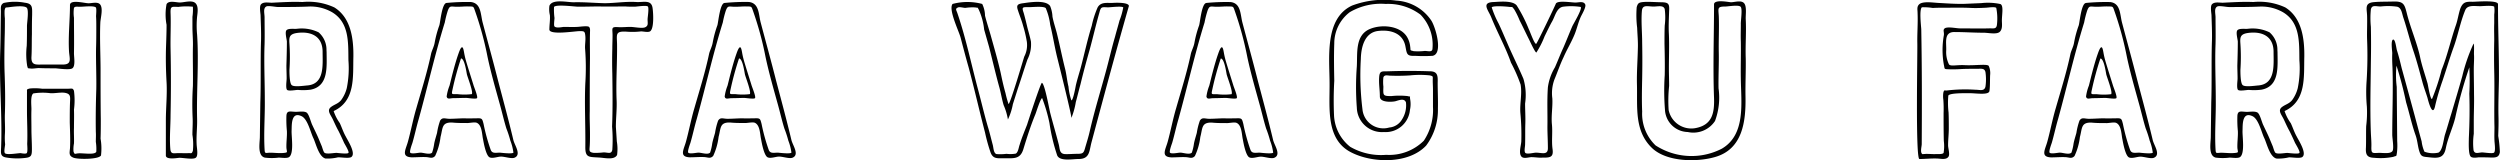 <svg xmlns="http://www.w3.org/2000/svg" width="234.043" height="14.999" viewBox="0 0 234.043 14.999"><path id="パス_1195" data-name="パス 1195" d="M10.956-14.08c.088.11.022.682.022.836.022.33.022.66.022,1.012,0,.66,0,1.3-.022,1.958C10.956-9,11.022-7.7,11-6.424c-.044,1.32-.066,2.662-.044,3.982.022.33,0,.638,0,.946A4.407,4.407,0,0,1,11-.572c-.132.33-1.276.11-1.672.154C9-.4,8.976-.264,8.866-.594a2.853,2.853,0,0,1,.044-.748c.022-.484-.022-.968,0-1.452,0-.572.022-1.144,0-1.716a6.731,6.731,0,0,0,0-1.76c-.11-.286-.2-.2-.55-.2H5.918A5.02,5.02,0,0,0,4.774-6.49c-.352.088-.242.088-.264.418v1.606c0,1.056.066,2.112.022,3.146,0,.176.066.748-.044.88-.088.088-.462.022-.572,0-.264,0-1.32.2-1.474,0-.11-.132.022-.682.022-.836a6.251,6.251,0,0,1-.022-.9c.044-.638-.022-1.276,0-1.914.044-1.232.022-2.486-.022-3.74-.044-1.122-.022-2.31,0-3.432.022-.594.022-1.188.022-1.8a4.44,4.44,0,0,1-.022-.77c.088-.308.066-.22.374-.264.352-.044,1.43-.2,1.694.044.22.22.022,1.408.022,1.716,0,.616,0,1.232-.022,1.848A6.8,6.8,0,0,0,4.532-8.6c.088.264,0,.2.33.242.242.022.528-.044.77-.044.528.022,1.034.022,1.54.022.33.022,1.342.176,1.584,0,.308-.2.154-1.034.154-1.408.022-1.122,0-2.222,0-3.322a3.246,3.246,0,0,1,0-.924c.088-.154.286-.11.506-.11C9.7-14.124,10.736-14.278,10.956-14.08Zm-2.42-.22c0,1.43-.176,2.9-.088,4.356.044.638.286,1.188-.528,1.21H6.05c-.682,0-1.144.11-1.122-.682.044-.7.022-1.452.044-2.156,0-.616,0-1.21.022-1.826,0-.66.066-1.034-.682-1.122a4.984,4.984,0,0,0-1.98.022c-.33.176-.264.462-.264.792-.022,1.3-.022,2.6-.066,3.894-.088,2.926.2,5.874.088,8.8-.022.572-.11.9.528.99A6.2,6.2,0,0,0,4.422,0c.506-.066.55-.264.55-.814,0-.616-.044-1.232-.044-1.848,0-.638-.022-1.254,0-1.892,0-.374-.11-1.276.176-1.474A5.576,5.576,0,0,1,6.71-6.05c.418.022.9-.088,1.3-.044.616.088.55.374.528.924-.022.616-.022,1.232-.022,1.848.022.814.066,1.606.022,2.42-.044.462-.132.726.352.9C9.35.154,11.22.154,11.44-.22A5.506,5.506,0,0,0,11.4-1.8c.022-.616.022-1.21.022-1.826-.022-1.5-.022-3.014-.022-4.532,0-1.5-.088-2.992-.022-4.51.022-.44.308-1.408-.066-1.738-.264-.22-.792-.044-1.078-.066C9.9-14.476,8.536-14.85,8.536-14.3Zm11.506.154A4.685,4.685,0,0,1,20-13.2v.946c0,.616.066,1.254.044,1.87-.022,1.21.022,2.442,0,3.652A27.993,27.993,0,0,0,20.02-3.7c.022.528-.022,1.012-.022,1.54a5.761,5.761,0,0,1,.044,1.5c-.11.286-.11.22-.418.22-.264.022-.55,0-.814,0-.528-.022-.836.176-.88-.4-.088-1.034.022-2.134.022-3.19.044-2.046.044-4.136,0-6.182-.022-1.122.044-2.244,0-3.366-.022-.638.132-.572.726-.55A5.72,5.72,0,0,1,20.042-14.146ZM17.512-.22c0,.418,1.012.242,1.232.22.33-.022,1.364.2,1.584-.022.242-.2.066-.99.066-1.254-.044-.792.066-1.584.044-2.376-.066-2.618.176-5.258,0-7.876a8.716,8.716,0,0,1,0-1.694c.044-.374.154-.99-.176-1.276s-1.056-.044-1.43-.044-1.034-.22-1.254.154a5.2,5.2,0,0,0,0,1.936c0,.638-.022,1.254-.044,1.892-.044,1.166-.022,2.332.044,3.476.066,1.188-.066,2.42-.066,3.608ZM34.606-.462c-.088.132-1.034,0-1.122,0-.264,0-.88.132-1.1,0-.132-.066-.242-.594-.308-.7-.088-.22-.176-.418-.264-.638-.176-.418-.4-.858-.594-1.276-.132-.264-.286-.946-.506-1.144-.22-.176-.726-.088-1.012-.088-.506,0-.858-.176-.9.352a10.675,10.675,0,0,0,.044,1.452c.022.528-.066,1.056-.044,1.584.044.4.154.418-.242.462-.44.044-.88-.022-1.32-.022-.418.022-.462.11-.484-.33-.088-1.54.044-3.1.022-4.642,0-1.716-.088-3.476-.022-5.192.022-.836,0-1.672,0-2.508,0-.352-.154-.836.154-1.012.176-.11.858.044,1.1.044.968,0,1.936,0,2.9-.044a4.075,4.075,0,0,1,2.156.528c1.628.968,1.518,2.838,1.54,4.51a9.377,9.377,0,0,1-.154,2.6,3.271,3.271,0,0,1-.528,1.122c-.286.352-.638.4-.968.66-.4.33,0,.726.2,1.166.176.374.33.726.528,1.078.176.352.352.726.506,1.078C34.254-1.276,34.694-.594,34.606-.462ZM32.56-9.944v-.264a1.452,1.452,0,0,1-.022.308,2.145,2.145,0,0,0-.726-1.848,3.611,3.611,0,0,0-2.046-.33c-.308.022-.858-.066-.99.176-.11.22.044.77.066,1.012,0,.748-.022,1.5-.044,2.244,0,.4.022.814.022,1.232,0,.2-.11.9.044,1.056.154.132.814,0,1.012,0a5.365,5.365,0,0,0,1.188-.022C32.78-6.71,32.56-8.58,32.56-9.944Zm1.232,6.688a4.155,4.155,0,0,1-.572-1.122c2.046-.946,1.8-3.19,1.848-5.082.022-1.672-.22-3.652-1.782-4.62a5.8,5.8,0,0,0-2.992-.506c-.946-.044-1.914.022-2.86.066-.33,0-.814-.11-1.034.176-.132.2-.044.726-.022.968.022.792.066,1.584.044,2.4-.066,1.936,0,3.916-.066,5.808l-.044,3.256c-.022.616-.22,1.716.462,1.892a5.125,5.125,0,0,0,1.3,0c.242,0,.748.088.968-.044.484-.33.22-1.936.242-2.464s-.066-1.848.946-1.364c.572.286.836,1.54,1.1,2.068C31.57-1.3,31.834-.11,32.45.066a4.2,4.2,0,0,0,1.166-.11c.264-.022,1.078.132,1.276-.044.418-.352-.33-1.5-.528-1.892C34.122-2.4,33.99-2.838,33.792-3.256ZM32.186-9.922c0,1.232.2,3.014-1.43,3.146-.308.022-1.276.176-1.474-.044-.2-.2-.2-1.166-.2-1.408a18.09,18.09,0,0,0,0-2.442c-.044-.594-.022-.9.66-1.012C31.086-11.88,32.186-11.4,32.186-9.922ZM50.05-.484c-.11.132-1.056.022-1.254,0-.418,0-.748.11-.88-.286a17.537,17.537,0,0,1-.66-2.4c-.132-.506-.132-.55-.682-.528-.374,0-.726.022-1.078,0-.484,0-.968.044-1.43.044-.418,0-.66-.176-.88.176A6.217,6.217,0,0,0,42.9-2.332c-.088.33-.2.66-.264.99a4.48,4.48,0,0,1-.2.858c-.22.22-.814,0-1.078,0-.2,0-.836.154-.968,0-.088-.11.154-.77.2-.9.22-.748.374-1.5.594-2.244C42.02-6.644,42.7-9.7,43.626-12.672a9.3,9.3,0,0,1,.286-1.122c.176-.44.242-.374.7-.352.44.022.858-.044,1.3-.022.4,0,.4,0,.528.374A30.4,30.4,0,0,1,47.63-9.438c.308,1.452.726,2.9,1.122,4.334.22.77.4,1.584.638,2.354a9.932,9.932,0,0,1,.374,1.144A4.677,4.677,0,0,1,50.05-.484Zm-3.41-5.1c.11-.132-.286-1.056-.33-1.232l-.462-1.474c-.132-.44-.286-.9-.374-1.342-.088-.418-.154-1.32-.572-.11-.4,1.122-.77,2.772-.836,2.992A4.3,4.3,0,0,0,43.8-5.742c.066.308.33.154.66.154.4,0,.77-.022,1.166-.022C45.782-5.61,46.552-5.478,46.64-5.588ZM43.8-14.5c-.44,0-.594,1.8-.682,2.09a9.848,9.848,0,0,0-.44,1.628c-.066.374-.242.682-.33,1.012-.352,1.694-.9,3.432-1.386,5.126-.308,1.034-.506,2.112-.792,3.146-.2.726-.66,1.408.352,1.452.462,0,.924-.044,1.364-.022.352.022.572.176.836-.11a5.772,5.772,0,0,0,.506-1.782c.22-.814.088-1.386,1.1-1.342.44.044.88.044,1.32.044.242.022.748-.11.968-.022.506.22.484,1.1.594,1.562.066.374.264,1.43.572,1.65.264.176.792-.044,1.078-.044.352-.022,1.034.242,1.32.088.616-.286,0-1.122-.132-1.628C49.61-3.5,49.1-5.368,48.62-7.194c-.462-1.826-.968-3.652-1.452-5.478-.2-.77-.132-1.8-1.1-1.914A19.51,19.51,0,0,0,43.8-14.5Zm2.354,8.536a5.606,5.606,0,0,1-1.364,0c-.528,0-.55.066-.44-.44a27.441,27.441,0,0,1,.792-2.9c.33,0,.506,1.254.55,1.474C45.738-7.59,46.31-6.16,46.156-5.962Zm16.478-8.206c.132.132-.022,1.012-.022,1.21,0,.352.088.572-.2.726-.264.154-1.056-.022-1.408-.022-.374,0-.77.044-1.144.022-.7-.044-.528.11-.528.77,0,.4-.022.814-.022,1.232-.022.792-.022,1.584,0,2.354.022,1.672.044,3.3-.022,4.95a14.426,14.426,0,0,1,.022,2.178c-.088.44-.4.242-.814.242a6.654,6.654,0,0,1-.924.044c-.484-.066-.4-.22-.374-.682.022-.374.022-.726.022-1.078,0-.726-.044-1.43-.022-2.134,0-1.65,0-3.322.022-4.972,0-.792-.022-1.562,0-2.354,0-.2.044-.44-.088-.572-.154-.132-.924,0-1.122,0-.418.022-.836,0-1.254,0-.2.022-.7.132-.858-.044-.088-.088,0-.66,0-.792a5.578,5.578,0,0,1-.044-1.034c.2-.264,1.936-.022,2.266-.022.66,0,1.32-.022,1.958-.022.814.022,1.628,0,2.464,0,.286.022.572.022.836.022C61.578-14.146,62.48-14.3,62.634-14.168Zm-9.218,2.156c0,.55,2.4.154,2.816.154.44,0,.506,0,.55.44.044.4-.044.792-.022,1.188A22.668,22.668,0,0,1,56.782-7c-.088,1.958.022,3.96,0,5.918-.022,1.1.33.99,1.3,1.056.506.022,1.408.264,1.672-.242A4.149,4.149,0,0,0,59.73-1.54L59.642-2.9c0-.858.11-1.694.066-2.552-.066-1.738.066-3.5.044-5.214-.022-.9-.176-1.21.9-1.144A6.841,6.841,0,0,0,62-11.836c.22,0,.638.11.836,0,.4-.242.308-1.738.242-2.178-.11-.836-.88-.528-1.518-.572-1.012-.066-2,.11-2.992.11-.946-.022-1.892-.11-2.838-.088-.594.022-2.024-.352-2.31.33a2.376,2.376,0,0,0,.044.88C53.5-12.892,53.416-12.474,53.416-12.012ZM76.076-.484c-.11.132-1.056.022-1.254,0-.418,0-.748.11-.88-.286a17.537,17.537,0,0,1-.66-2.4c-.132-.506-.132-.55-.682-.528-.374,0-.726.022-1.078,0-.484,0-.968.044-1.43.044-.418,0-.66-.176-.88.176a6.217,6.217,0,0,0-.286,1.144c-.088.33-.2.66-.264.99a4.48,4.48,0,0,1-.2.858c-.22.22-.814,0-1.078,0-.2,0-.836.154-.968,0-.088-.11.154-.77.2-.9.22-.748.374-1.5.594-2.244.836-3.014,1.518-6.072,2.442-9.042a9.305,9.305,0,0,1,.286-1.122c.176-.44.242-.374.7-.352.44.022.858-.044,1.3-.022.4,0,.4,0,.528.374a30.4,30.4,0,0,1,1.188,4.356c.308,1.452.726,2.9,1.122,4.334.22.77.4,1.584.638,2.354a9.931,9.931,0,0,1,.374,1.144A4.677,4.677,0,0,1,76.076-.484Zm-3.41-5.1c.11-.132-.286-1.056-.33-1.232l-.462-1.474c-.132-.44-.286-.9-.374-1.342-.088-.418-.154-1.32-.572-.11-.4,1.122-.77,2.772-.836,2.992a4.3,4.3,0,0,0-.264,1.012c.066.308.33.154.66.154.4,0,.77-.022,1.166-.022C71.808-5.61,72.578-5.478,72.666-5.588ZM69.828-14.5c-.44,0-.594,1.8-.682,2.09a9.848,9.848,0,0,0-.44,1.628c-.066.374-.242.682-.33,1.012-.352,1.694-.9,3.432-1.386,5.126C66.682-3.608,66.484-2.53,66.2-1.5c-.2.726-.66,1.408.352,1.452.462,0,.924-.044,1.364-.022.352.022.572.176.836-.11a5.772,5.772,0,0,0,.506-1.782c.22-.814.088-1.386,1.1-1.342.44.044.88.044,1.32.044.242.022.748-.11.968-.022.506.22.484,1.1.594,1.562.066.374.264,1.43.572,1.65.264.176.792-.044,1.078-.044.352-.022,1.034.242,1.32.088.616-.286,0-1.122-.132-1.628-.44-1.848-.946-3.718-1.43-5.544-.462-1.826-.968-3.652-1.452-5.478-.2-.77-.132-1.8-1.1-1.914A19.51,19.51,0,0,0,69.828-14.5Zm2.354,8.536a5.606,5.606,0,0,1-1.364,0c-.528,0-.55.066-.44-.44a27.443,27.443,0,0,1,.792-2.9c.33,0,.506,1.254.55,1.474C71.764-7.59,72.336-6.16,72.182-5.962ZM107.14-14.08a6.242,6.242,0,0,1-.352,1.232c-.132.506-.286,1.012-.418,1.518-.286.968-.506,1.936-.77,2.926-.528,1.98-1.144,3.938-1.606,5.962-.11.484-.264.968-.4,1.43-.154.572-.2.638-.792.638-.374,0-.814.044-1.166.022-.506-.066-.418-.528-.55-.968-.242-.946-.528-1.892-.77-2.838-.088-.308-.528-2.816-.792-2.86-.11-.022-1.276,3.564-1.386,3.916-.242.616-.506,1.254-.7,1.892-.088.242-.132.682-.352.814a2.934,2.934,0,0,1-.88.022,4.569,4.569,0,0,1-.946.022C95-.462,95-.9,94.93-1.188c-.154-.572-.286-1.144-.462-1.716-.33-1.122-.594-2.266-.9-3.41-.638-2.376-1.144-4.84-1.936-7.172-.11-.352-.264-.462.044-.594.154-.066.528.044.682.044a4.407,4.407,0,0,1,.924-.044c.352.066.176-.044.33.2a6.043,6.043,0,0,1,.506,1.87c.154.55.308,1.078.462,1.628.308,1.21.594,2.442.924,3.652.176.594.264,1.21.44,1.8a5.728,5.728,0,0,1,.4,1.342,5.736,5.736,0,0,0,.462-1.43l.462-1.452c.308-.9.594-1.826.9-2.728a3.087,3.087,0,0,0,.33-1.694c-.088-.44-.22-.88-.33-1.3-.11-.462-.22-.924-.352-1.386-.2-.572-.088-.528.528-.528.33,0,1.32-.11,1.54.088a5.825,5.825,0,0,1,.418,1.562c.242.99.4,2,.638,2.992.132.528,1.43,5.7,1.342,5.742a7.043,7.043,0,0,0,.418-1.5c.154-.55.286-1.122.44-1.672.264-1.1.55-2.156.858-3.234.308-1.122.572-2.288.9-3.432.154-.594.2-.55.792-.528C105.886-14.08,107.03-14.234,107.14-14.08Zm.528-.132c0-.374-1.386-.308-1.584-.286-.528,0-1.056-.088-1.342.418a8.688,8.688,0,0,0-.55,1.716c-.4,1.276-.682,2.618-1.034,3.938-.154.55-.33,1.1-.462,1.672,0,.022-.264,1.474-.418,1.364a5.7,5.7,0,0,1-.264-1.276c-.132-.528-.176-1.078-.308-1.628-.286-1.122-.506-2.266-.792-3.41-.132-.506-.308-1.012-.4-1.518a2.954,2.954,0,0,0-.22-.99c-.418-.594-1.87-.352-2.508-.264-.506.066-.682.154-.506.66.154.484.352.946.484,1.452a11.377,11.377,0,0,1,.352,1.5,2.335,2.335,0,0,1-.242,1.386c-.088.264-1.32,4.466-1.474,4.444a9.881,9.881,0,0,1-.286-1.034c-.176-.616-.308-1.21-.44-1.848-.264-1.188-.616-2.376-.946-3.564-.176-.616-.374-1.21-.528-1.826a2.613,2.613,0,0,0-.264-1.1,5.38,5.38,0,0,0-2.772,0c-.418.506.594,2.552.748,3.146.242.924.484,1.848.748,2.772.55,2.046,1.012,4.092,1.54,6.116A16.27,16.27,0,0,0,94.71-.528c.22.616.594.572,1.166.572C96.822.022,97.482.2,97.79-.814c.33-1.078.682-2.2,1.122-3.256.066-.154.484-1.518.638-1.518a14.949,14.949,0,0,1,.682,2.332,17.449,17.449,0,0,0,.726,3.036c.264.572,1.43.33,2,.33,1.056,0,.99-.726,1.21-1.562C105.314-5.72,106.458-9.988,107.668-14.212ZM121.176-.484c-.11.132-1.056.022-1.254,0-.418,0-.748.11-.88-.286a17.536,17.536,0,0,1-.66-2.4c-.132-.506-.132-.55-.682-.528-.374,0-.726.022-1.078,0-.484,0-.968.044-1.43.044-.418,0-.66-.176-.88.176a6.217,6.217,0,0,0-.286,1.144c-.088.33-.2.66-.264.99a4.48,4.48,0,0,1-.2.858c-.22.22-.814,0-1.078,0-.2,0-.836.154-.968,0-.088-.11.154-.77.2-.9.22-.748.374-1.5.594-2.244.836-3.014,1.518-6.072,2.442-9.042a9.305,9.305,0,0,1,.286-1.122c.176-.44.242-.374.7-.352.44.022.858-.044,1.3-.022.4,0,.4,0,.528.374a30.4,30.4,0,0,1,1.188,4.356c.308,1.452.726,2.9,1.122,4.334.22.77.4,1.584.638,2.354a9.931,9.931,0,0,1,.374,1.144A4.677,4.677,0,0,1,121.176-.484Zm-3.41-5.1c.11-.132-.286-1.056-.33-1.232l-.462-1.474c-.132-.44-.286-.9-.374-1.342-.088-.418-.154-1.32-.572-.11-.4,1.122-.77,2.772-.836,2.992a4.3,4.3,0,0,0-.264,1.012c.066.308.33.154.66.154.4,0,.77-.022,1.166-.022C116.908-5.61,117.678-5.478,117.766-5.588Zm-2.838-8.91c-.44,0-.594,1.8-.682,2.09a9.848,9.848,0,0,0-.44,1.628c-.066.374-.242.682-.33,1.012-.352,1.694-.9,3.432-1.386,5.126-.308,1.034-.506,2.112-.792,3.146-.2.726-.66,1.408.352,1.452.462,0,.924-.044,1.364-.022.352.022.572.176.836-.11a5.772,5.772,0,0,0,.506-1.782c.22-.814.088-1.386,1.1-1.342.44.044.88.044,1.32.044.242.022.748-.11.968-.022.506.22.484,1.1.594,1.562.066.374.264,1.43.572,1.65.264.176.792-.044,1.078-.044.352-.022,1.034.242,1.32.088.616-.286,0-1.122-.132-1.628-.44-1.848-.946-3.718-1.43-5.544-.462-1.826-.968-3.652-1.452-5.478-.2-.77-.132-1.8-1.1-1.914A19.51,19.51,0,0,0,114.928-14.5Zm2.354,8.536a5.606,5.606,0,0,1-1.364,0c-.528,0-.55.066-.44-.44a27.443,27.443,0,0,1,.792-2.9c.33,0,.506,1.254.55,1.474C116.864-7.59,117.436-6.16,117.282-5.962Zm18.81-4.29c0,.4-.4.242-.726.242a5.487,5.487,0,0,1-1.034.022c-.4-.11-.264-.022-.33-.44a2.181,2.181,0,0,0-.286-.88c-.638-1.078-2.376-1.21-3.454-.77-1.43.572-1.188,2.266-1.254,3.5a25.566,25.566,0,0,0,0,3.894,2.352,2.352,0,0,0,2.53,2.266,2.279,2.279,0,0,0,2.442-2.068,2.5,2.5,0,0,0,.022-.99c-.066-.4.11-.2-.242-.308a7,7,0,0,0-1.518,0c-.814,0-.77-.066-.748-.88a3.917,3.917,0,0,1,0-.88c.11-.242.33-.176.594-.154a18.164,18.164,0,0,0,1.892-.022,8.855,8.855,0,0,1,1.87,0c.33.088.264.088.264.484,0,.286.022.572.022.858v1.606a5.19,5.19,0,0,1-.858,3.168,4.588,4.588,0,0,1-3.52,1.32,5.762,5.762,0,0,1-3.366-.748,3.972,3.972,0,0,1-1.518-2.926,32.149,32.149,0,0,1,.022-3.256c-.022-1.166-.044-2.332,0-3.5a3.668,3.668,0,0,1,1.452-2.926,5.777,5.777,0,0,1,3.366-.77A5.037,5.037,0,0,1,134.97-13.4,4.024,4.024,0,0,1,136.092-10.252ZM131.164-5.72c.022.594,1.254.484,1.474.418.374-.11.814-.286.968.11a2.431,2.431,0,0,1-.374,1.606,1.523,1.523,0,0,1-1.188.748,1.965,1.965,0,0,1-2.508-1.694,25.864,25.864,0,0,1-.154-4.708c.022-1.078.33-2.508,1.65-2.64,1.166-.132,2.31.22,2.53,1.474.132.66.11.9.88.858a13.757,13.757,0,0,0,1.65,0c1.012-.176.308-2.64-.11-3.3a4.231,4.231,0,0,0-3.278-1.87,8.526,8.526,0,0,0-4.136.462c-2.618,1.21-2.112,4.95-2.112,7.3.022,2.266-.374,5.236,2.024,6.446,1.958,1.012,5.368,1.122,7.018-.638a5.554,5.554,0,0,0,1.1-3.476c.022-.792-.022-1.606-.022-2.4.022-.66,0-1.078-.748-1.078-1.276-.044-2.574-.044-3.85,0-.594.022-.836-.088-.88.55C131.054-6.886,131.164-6.38,131.164-5.72Zm18.81-8.4c.132.22-.682,1.562-.792,1.8-.286.66-.55,1.342-.836,2-.286.616-.528,1.254-.792,1.848a4.889,4.889,0,0,0-.66,1.87c-.088,1.232-.022,2.464-.044,3.7,0,.66.044,1.342.044,2,0,.682-.572.418-1.122.418-.2,0-.836.176-.99.022-.132-.132-.022-.594-.022-.77.022-.66,0-1.32.022-1.958s-.022-1.254-.022-1.892a5.416,5.416,0,0,0-.154-2.31c-.484-1.144-1.056-2.266-1.54-3.41-.264-.594-.506-1.188-.792-1.782a9.224,9.224,0,0,1-.638-1.5c.11-.176,1.342-.088,1.65-.044.33.022.242-.044.462.242a7.514,7.514,0,0,1,.506,1.034c.286.55.55,1.122.836,1.694.066.11.594,1.3.726,1.3a8.155,8.155,0,0,0,.77-1.518c.242-.484.462-.968.726-1.43.264-.484.418-1.254,1.012-1.342A5.87,5.87,0,0,1,149.974-14.124Zm-2.31-.33c-.044.066.11-.2,0,0-.022.044.022-.022,0-.044.022.022-1.8,3.828-1.87,3.828-.176,0-.572-1.166-.682-1.364a13.45,13.45,0,0,0-1.144-2.244c-.418-.484-1.628-.33-2.222-.308-1.1.066-.418.77-.154,1.43.572,1.43,1.342,2.794,1.848,4.246a14.1,14.1,0,0,1,.9,2.046c.154.88-.088,1.782-.022,2.662a21.1,21.1,0,0,1,.088,2.618c0,.374-.286,1.144.022,1.474.22.22.66.044.924.044.352,0,.66.066,1.012.044.7,0,1.078,0,.968-.792-.11-.77.022-1.562-.066-2.376-.066-.792.088-1.584.044-2.376a3.7,3.7,0,0,1,.2-1.782c.286-.682.528-1.408.858-2.09.286-.66.66-1.276.946-1.936.286-.616.4-1.3.7-1.914.088-.176.484-.858.374-1.078-.154-.33-.594-.176-.9-.176C149.226-14.52,147.84-14.762,147.664-14.454Zm17.27.308c.2.176,0,1.364.022,1.628,0,.55-.022,1.078,0,1.628.022,1.144-.022,2.31,0,3.476.022,2.244.484,5.236-1.782,6.556a6.2,6.2,0,0,1-6.2-.308,4.115,4.115,0,0,1-1.254-3.168c-.044-1.012-.022-2.068,0-3.08q.033-1.683,0-3.366c0-.968-.11-2.046-.022-3.014.066-.572.55-.374,1.034-.374.418.022.968-.176,1.1.242a6.011,6.011,0,0,1,0,1.54c-.022.572-.022,1.122-.022,1.672.022.99.044,1.98.022,2.97a22.667,22.667,0,0,0,.022,3.234,2.187,2.187,0,0,0,2.134,2.09,2.43,2.43,0,0,0,2.552-1.034,6.249,6.249,0,0,0,.33-3.058c-.022-1.122.044-2.244.022-3.366s.044-2.266,0-3.41c-.044-.726-.154-.88.616-.88C163.768-14.168,164.736-14.344,164.934-14.146Zm-2.486-.22c0,2.9-.11,5.852,0,8.756.044,1.386-.154,2.508-1.694,2.816A2.164,2.164,0,0,1,158.2-4.466a13,13,0,0,1,.044-2.266c0-.55-.022-1.1-.022-1.65,0-1.056.044-2.134,0-3.19-.044-.748,0-1.452.022-2.178.044-.66-.066-.792-.66-.814-.55,0-1.232-.066-1.76-.022-.4.044-.506.088-.616.484a9.5,9.5,0,0,0,.044,1.936c.022.638.088,1.254.066,1.892-.022,1.1-.11,2.222-.088,3.322.066,2.178-.286,4.444,1.452,6.072,1.364,1.254,4.114,1.3,5.83.814,2.618-.726,2.926-3.344,2.882-5.676-.022-1.188.044-2.376.022-3.586-.044-1.21.066-2.442,0-3.652-.022-.4.132-1.276-.2-1.54-.286-.242-.858-.044-1.188-.044C163.768-14.586,162.448-14.85,162.448-14.366Zm26.422.33a5.046,5.046,0,0,1,.066,1.54c-.044.484-.33.352-.748.374-.9.022-1.8,0-2.706,0-.352,0-1.1-.176-1.408-.022-.242.154-.066.352-.11.66a7.822,7.822,0,0,0,0,2.772c.088.4,0,.4.418.418a11.614,11.614,0,0,0,1.232-.022c.484-.022.968-.022,1.474-.022.4,0,.682-.066.77.308a4.722,4.722,0,0,1,0,1.364c-.11.462-.528.286-.968.286a14.577,14.577,0,0,0-2.6.066c-.264.044-.286-.11-.374.2a2.361,2.361,0,0,0,0,.682,11.515,11.515,0,0,1,.022,1.232c0,.88,0,1.738.022,2.618a3.805,3.805,0,0,1-.022,1.122c-.132.154-.594.088-.814.11-.264,0-.528-.022-.792-.022-.044,0-.352.022-.374.022-.242-.154-.066-.7-.066-.946.022-3.586.022-7.172-.044-10.758-.022-.33-.2-1.87.066-2.046a5.565,5.565,0,0,1,1.012.066c.4-.022.77-.022,1.166-.022.814,0,1.628-.022,2.442.022.462.022.9,0,1.364-.022C188.078-14.058,188.738-14.168,188.87-14.036ZM181.676.11c.55,0,1.1-.066,1.65-.044.308,0,.836.154,1.056-.154.176-.2-.022-.814-.022-1.078,0-.55.066-1.034.066-1.562,0-.506,0-1.012-.022-1.518a7.6,7.6,0,0,1-.022-1.584c.154-.242,1.452-.22,2-.22.616,0,1.782.2,1.848-.2.066-.374.044-1.078.066-1.5a1.644,1.644,0,0,0-.132-.858c-.154-.2-1.254-.022-2.2-.066-.814-.044-1.32.132-1.518-.066a2.6,2.6,0,0,1-.264-1.276c.044-.726-.264-1.782.792-1.76.9,0,1.826.066,2.75.066.374,0,1.144.176,1.452-.066.308-.264.22-.748.22-1.078,0-.572.176-1.386-.132-1.54a5.506,5.506,0,0,0-1.8-.088l-1.562.066c-.836.022-1.672-.044-2.508-.088-.418-.022-1.408-.176-1.738.132-.242.22-.154.506-.154.792.044.99-.044,1.936-.022,2.9C181.5-9.592,181.3.11,181.676.11Zm21.846-.594c-.11.132-1.056.022-1.254,0-.418,0-.748.11-.88-.286a17.534,17.534,0,0,1-.66-2.4c-.132-.506-.132-.55-.682-.528-.374,0-.726.022-1.078,0-.484,0-.968.044-1.43.044-.418,0-.66-.176-.88.176a6.218,6.218,0,0,0-.286,1.144c-.088.33-.2.66-.264.99a4.479,4.479,0,0,1-.2.858c-.22.22-.814,0-1.078,0-.2,0-.836.154-.968,0-.088-.11.154-.77.2-.9.22-.748.374-1.5.594-2.244.836-3.014,1.518-6.072,2.442-9.042a9.307,9.307,0,0,1,.286-1.122c.176-.44.242-.374.7-.352.44.022.858-.044,1.3-.022.4,0,.4,0,.528.374A30.4,30.4,0,0,1,201.1-9.438c.308,1.452.726,2.9,1.122,4.334.22.77.4,1.584.638,2.354a9.934,9.934,0,0,1,.374,1.144A4.676,4.676,0,0,1,203.522-.484Zm-3.41-5.1c.11-.132-.286-1.056-.33-1.232l-.462-1.474c-.132-.44-.286-.9-.374-1.342-.088-.418-.154-1.32-.572-.11-.4,1.122-.77,2.772-.836,2.992a4.3,4.3,0,0,0-.264,1.012c.066.308.33.154.66.154.4,0,.77-.022,1.166-.022C199.254-5.61,200.024-5.478,200.112-5.588Zm-2.838-8.91c-.44,0-.594,1.8-.682,2.09a9.848,9.848,0,0,0-.44,1.628c-.066.374-.242.682-.33,1.012-.352,1.694-.9,3.432-1.386,5.126-.308,1.034-.506,2.112-.792,3.146-.2.726-.66,1.408.352,1.452.462,0,.924-.044,1.364-.022.352.022.572.176.836-.11a5.772,5.772,0,0,0,.506-1.782c.22-.814.088-1.386,1.1-1.342.44.044.88.044,1.32.044.242.022.748-.11.968-.022.506.22.484,1.1.594,1.562.066.374.264,1.43.572,1.65.264.176.792-.044,1.078-.044.352-.022,1.034.242,1.32.088.616-.286,0-1.122-.132-1.628-.44-1.848-.946-3.718-1.43-5.544-.462-1.826-.968-3.652-1.452-5.478-.2-.77-.132-1.8-1.1-1.914A19.51,19.51,0,0,0,197.274-14.5Zm2.354,8.536a5.606,5.606,0,0,1-1.364,0c-.528,0-.55.066-.44-.44a27.443,27.443,0,0,1,.792-2.9c.33,0,.506,1.254.55,1.474C199.21-7.59,199.782-6.16,199.628-5.962Zm17.622,5.5c-.088.132-1.034,0-1.122,0-.264,0-.88.132-1.1,0-.132-.066-.242-.594-.308-.7-.088-.22-.176-.418-.264-.638-.176-.418-.4-.858-.594-1.276-.132-.264-.286-.946-.506-1.144-.22-.176-.726-.088-1.012-.088-.506,0-.858-.176-.9.352a10.673,10.673,0,0,0,.044,1.452c.022.528-.066,1.056-.044,1.584.044.4.154.418-.242.462-.44.044-.88-.022-1.32-.022-.418.022-.462.11-.484-.33-.088-1.54.044-3.1.022-4.642,0-1.716-.088-3.476-.022-5.192.022-.836,0-1.672,0-2.508,0-.352-.154-.836.154-1.012.176-.11.858.044,1.1.044.968,0,1.936,0,2.9-.044a4.075,4.075,0,0,1,2.156.528c1.628.968,1.518,2.838,1.54,4.51a9.377,9.377,0,0,1-.154,2.6,3.271,3.271,0,0,1-.528,1.122c-.286.352-.638.4-.968.66-.4.33,0,.726.2,1.166.176.374.33.726.528,1.078.176.352.352.726.506,1.078C216.9-1.276,217.338-.594,217.25-.462ZM215.2-9.944v-.264a1.452,1.452,0,0,1-.022.308,2.145,2.145,0,0,0-.726-1.848,3.611,3.611,0,0,0-2.046-.33c-.308.022-.858-.066-.99.176-.11.22.044.77.066,1.012,0,.748-.022,1.5-.044,2.244,0,.4.022.814.022,1.232,0,.2-.11.9.044,1.056.154.132.814,0,1.012,0a5.365,5.365,0,0,0,1.188-.022C215.424-6.71,215.2-8.58,215.2-9.944Zm1.232,6.688a4.155,4.155,0,0,1-.572-1.122c2.046-.946,1.8-3.19,1.848-5.082.022-1.672-.22-3.652-1.782-4.62a5.8,5.8,0,0,0-2.992-.506c-.946-.044-1.914.022-2.86.066-.33,0-.814-.11-1.034.176-.132.2-.044.726-.022.968.022.792.066,1.584.044,2.4-.066,1.936,0,3.916-.066,5.808l-.044,3.256c-.022.616-.22,1.716.462,1.892a5.125,5.125,0,0,0,1.3,0c.242,0,.748.088.968-.044.484-.33.22-1.936.242-2.464s-.066-1.848.946-1.364c.572.286.836,1.54,1.1,2.068.242.528.506,1.716,1.122,1.892a4.2,4.2,0,0,0,1.166-.11c.264-.022,1.078.132,1.276-.044.418-.352-.33-1.5-.528-1.892C216.766-2.4,216.634-2.838,216.436-3.256ZM214.83-9.922c0,1.232.2,3.014-1.43,3.146-.308.022-1.276.176-1.474-.044-.2-.2-.2-1.166-.2-1.408a18.088,18.088,0,0,0,0-2.442c-.044-.594-.022-.9.66-1.012C213.73-11.88,214.83-11.4,214.83-9.922Zm20.658-4.224a2.673,2.673,0,0,1,0,.726v.814c-.022.528,0,1.078,0,1.606-.022.99-.022,1.958,0,2.948.044,1.716-.022,3.454.022,5.17,0,.418-.022.836,0,1.254,0,.22.132.99-.044,1.144-.132.11-.924-.022-1.122-.022-.374.022-.682.176-.792-.2a6.029,6.029,0,0,1,.022-1.54V-3.432c0-.836.044-1.672.022-2.508,0-.792-.022-1.584-.022-2.376,0-.44.044-.88.022-1.32-.022-.132.044-1.012-.044-1.056A16.09,16.09,0,0,0,232.5-7.656c-.33,1.188-.682,2.354-1.034,3.542-.2.638-.374,1.276-.572,1.892-.154.462-.22,1.54-.638,1.738a2.353,2.353,0,0,1-1.3-.088,3.3,3.3,0,0,1-.264-.968l-.242-.88c-.528-2-1.078-3.982-1.628-5.984-.132-.55-.264-1.1-.44-1.65-.066-.2-.154-1.1-.374-1.012-.22.11-.066,1.078-.066,1.276-.022.484,0,.924.022,1.386.066,2.068-.022,4.18-.022,6.248,0,.308.176,1.276.022,1.518-.2.308-.968.154-1.32.176-.55.022-.66.066-.66-.484.022-.462-.022-.9-.044-1.364-.088-2.2-.022-4.466,0-6.666.022-1.1.022-2.178,0-3.278a8.271,8.271,0,0,1,0-1.65c.11-.44.462-.264.924-.264a6,6,0,0,1,1.54.022c.418.11.44.638.594,1.078.33.99.572,2,.9,2.992.33.968.594,1.98.858,2.948.132.506.33,1.012.484,1.518.2.792.528,1.716.726.7a22.757,22.757,0,0,1,.682-2.31c.352-1.034.66-2.09,1.034-3.124.418-1.144.638-2.4,1.1-3.5.22-.484.858-.352,1.364-.352C234.366-14.19,235.334-14.3,235.488-14.146Zm.352-.242c0-.4-2.068-.22-2.376-.22-.616-.022-.9.022-1.144.616-.176.506-.242,1.056-.418,1.562-.484,1.386-.792,2.838-1.342,4.2a19.816,19.816,0,0,1-.9,2.728c-.176,0-.374-1.342-.418-1.474-.22-.77-.484-1.518-.66-2.288-.286-1.452-.946-2.882-1.3-4.356-.2-.792-.33-1.034-1.232-1.012-.616.022-1.3,0-1.914.066-.792.11-.572.594-.55,1.276.022.748-.022,1.474,0,2.222a37.462,37.462,0,0,1-.044,3.85,14.813,14.813,0,0,0,.022,2.42A10.144,10.144,0,0,1,223.5-2.97c-.022.66,0,1.32-.022,2-.044.66.088.946.77.968a6,6,0,0,0,1.782-.088c.352-.132.286,0,.352-.418a5.609,5.609,0,0,0,.022-1.056l-.044-5.082a8.587,8.587,0,0,1-.022-1.98,33.78,33.78,0,0,1,.9,3.432c.308,1.012.528,2.068.88,3.058.176.484.2.968.33,1.43.154.528.264.594.77.638.946.11,1.54.176,1.738-.836.2-.99.638-1.87.88-2.838a43.3,43.3,0,0,1,1.32-4.73,23,23,0,0,1,0,2.464c.044,1.386.022,2.772-.044,4.158,0,.308-.066,1.5.176,1.738.154.154.594.088.726.066.352,0,.814,0,1.21.022.462,0,.726-.044.792-.528a11.9,11.9,0,0,0-.154-1.5c.022-.638.044-1.276.022-1.914-.022-1.1.022-2.2.044-3.3C235.95-9.636,235.84-12.012,235.84-14.388Z" transform="translate(-1.985 14.775)"/></svg>